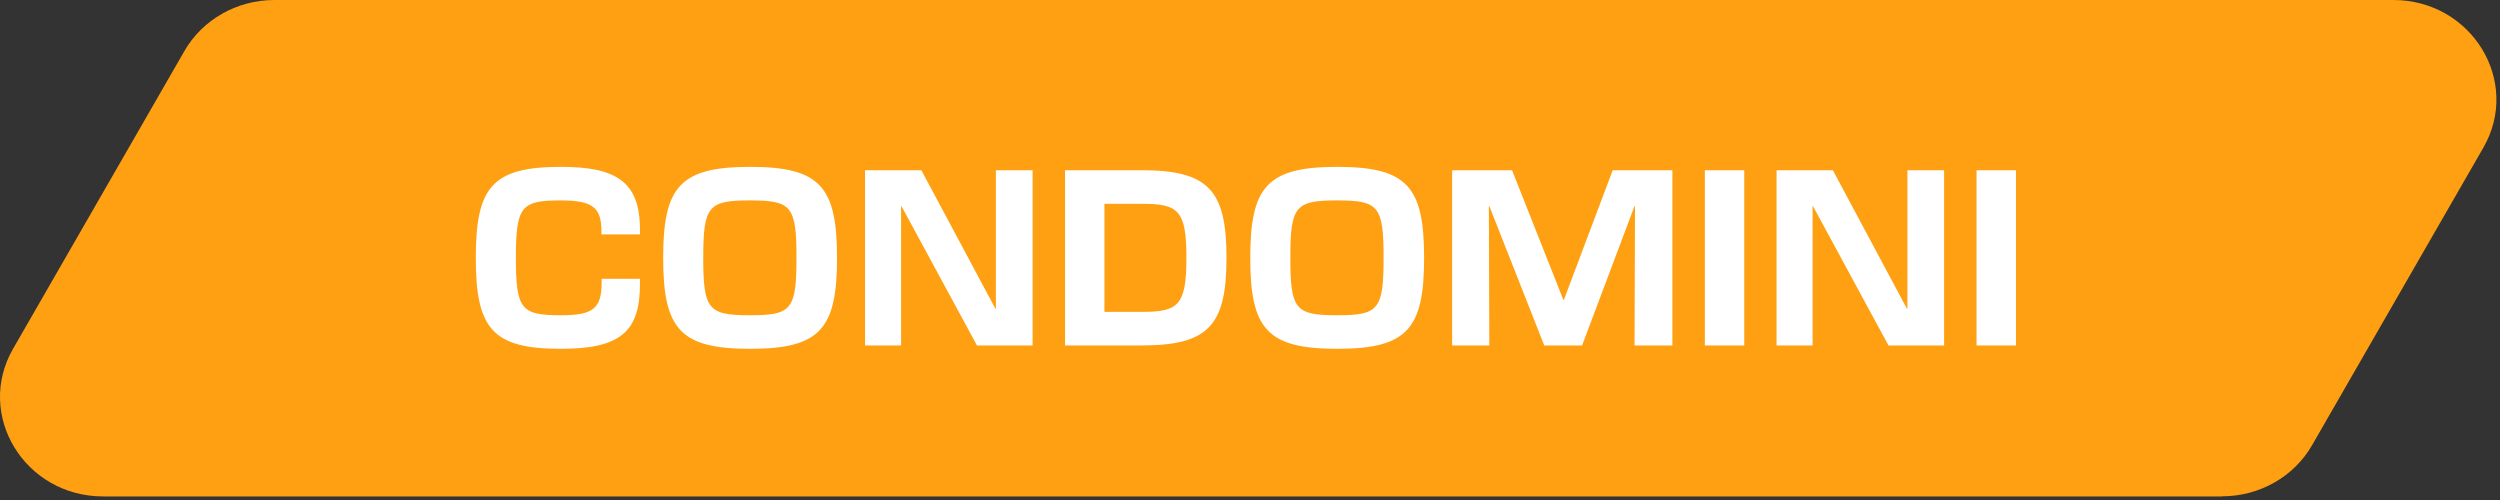 <svg width="415" height="83" viewBox="0 0 415 83" fill="none" xmlns="http://www.w3.org/2000/svg">
<rect x="0" y="0" width="415" height="83" fill="#333333" stroke="none"/>
<path d="M368.85 82.408H17.129C4.095 82.408 -4.155 68.878 2.174 57.889L30.601 8.489C33.609 3.246 39.332 0 45.556 0H397.277C410.311 0 418.561 13.53 412.233 24.519L383.805 73.899C380.797 79.141 375.074 82.388 368.85 82.388V82.408Z" fill="#FFA012"/>
<path d="M93.111 57.902C81.747 57.902 78.981 54.575 78.981 42.8C78.981 31.026 81.747 27.699 93.111 27.699C102.12 27.699 106.232 30.054 106.232 38.053V38.913H99.84V38.427C99.84 34.465 98.419 33.268 93.111 33.268C86.532 33.268 85.635 34.203 85.635 42.8C85.635 51.398 86.532 52.333 93.111 52.333C98.569 52.333 99.877 51.174 99.877 46.763V46.277H106.232V47.174C106.232 55.024 103.017 57.902 93.111 57.902ZM124.516 57.902C112.853 57.902 110.087 54.575 110.087 42.8C110.087 31.026 112.853 27.699 124.516 27.699C136.179 27.699 138.945 31.026 138.945 42.8C138.945 54.575 136.179 57.902 124.516 57.902ZM116.741 42.8C116.741 51.398 117.563 52.333 124.516 52.333C131.394 52.333 132.217 51.398 132.217 42.8C132.217 34.203 131.394 33.268 124.516 33.268C117.563 33.268 116.741 34.203 116.741 42.8ZM143.599 57.342V28.259H152.944L165.242 51.248H165.317V28.259H171.41V57.342H162.177L149.655 34.24H149.58V57.342H143.599ZM176.795 57.342V28.259H189.541C200.643 28.259 203.597 31.624 203.597 42.8C203.597 53.977 200.643 57.342 189.541 57.342H176.795ZM183.336 51.772H189.541C195.597 51.772 196.943 50.725 196.943 42.8C196.943 34.876 195.597 33.829 189.541 33.829H183.336V51.772ZM221.974 57.902C210.312 57.902 207.545 54.575 207.545 42.8C207.545 31.026 210.312 27.699 221.974 27.699C233.637 27.699 236.403 31.026 236.403 42.8C236.403 54.575 233.637 57.902 221.974 57.902ZM214.199 42.8C214.199 51.398 215.022 52.333 221.974 52.333C228.852 52.333 229.675 51.398 229.675 42.8C229.675 34.203 228.852 33.268 221.974 33.268C215.022 33.268 214.199 34.203 214.199 42.8ZM241.057 57.342V28.259H251L259.523 49.791H259.598L267.709 28.259H277.615V57.342H271.335L271.41 34.203H271.335L262.626 57.342H256.346L247.225 34.203H247.15L247.225 57.342H241.057ZM283.005 57.342V28.259H289.547V57.342H283.005ZM294.911 57.342V28.259H304.256L316.555 51.248H316.629V28.259H322.722V57.342H313.489L300.967 34.24H300.892V57.342H294.911ZM328.107 57.342V28.259H334.649V57.342H328.107Z" fill="white"/>
</svg>
